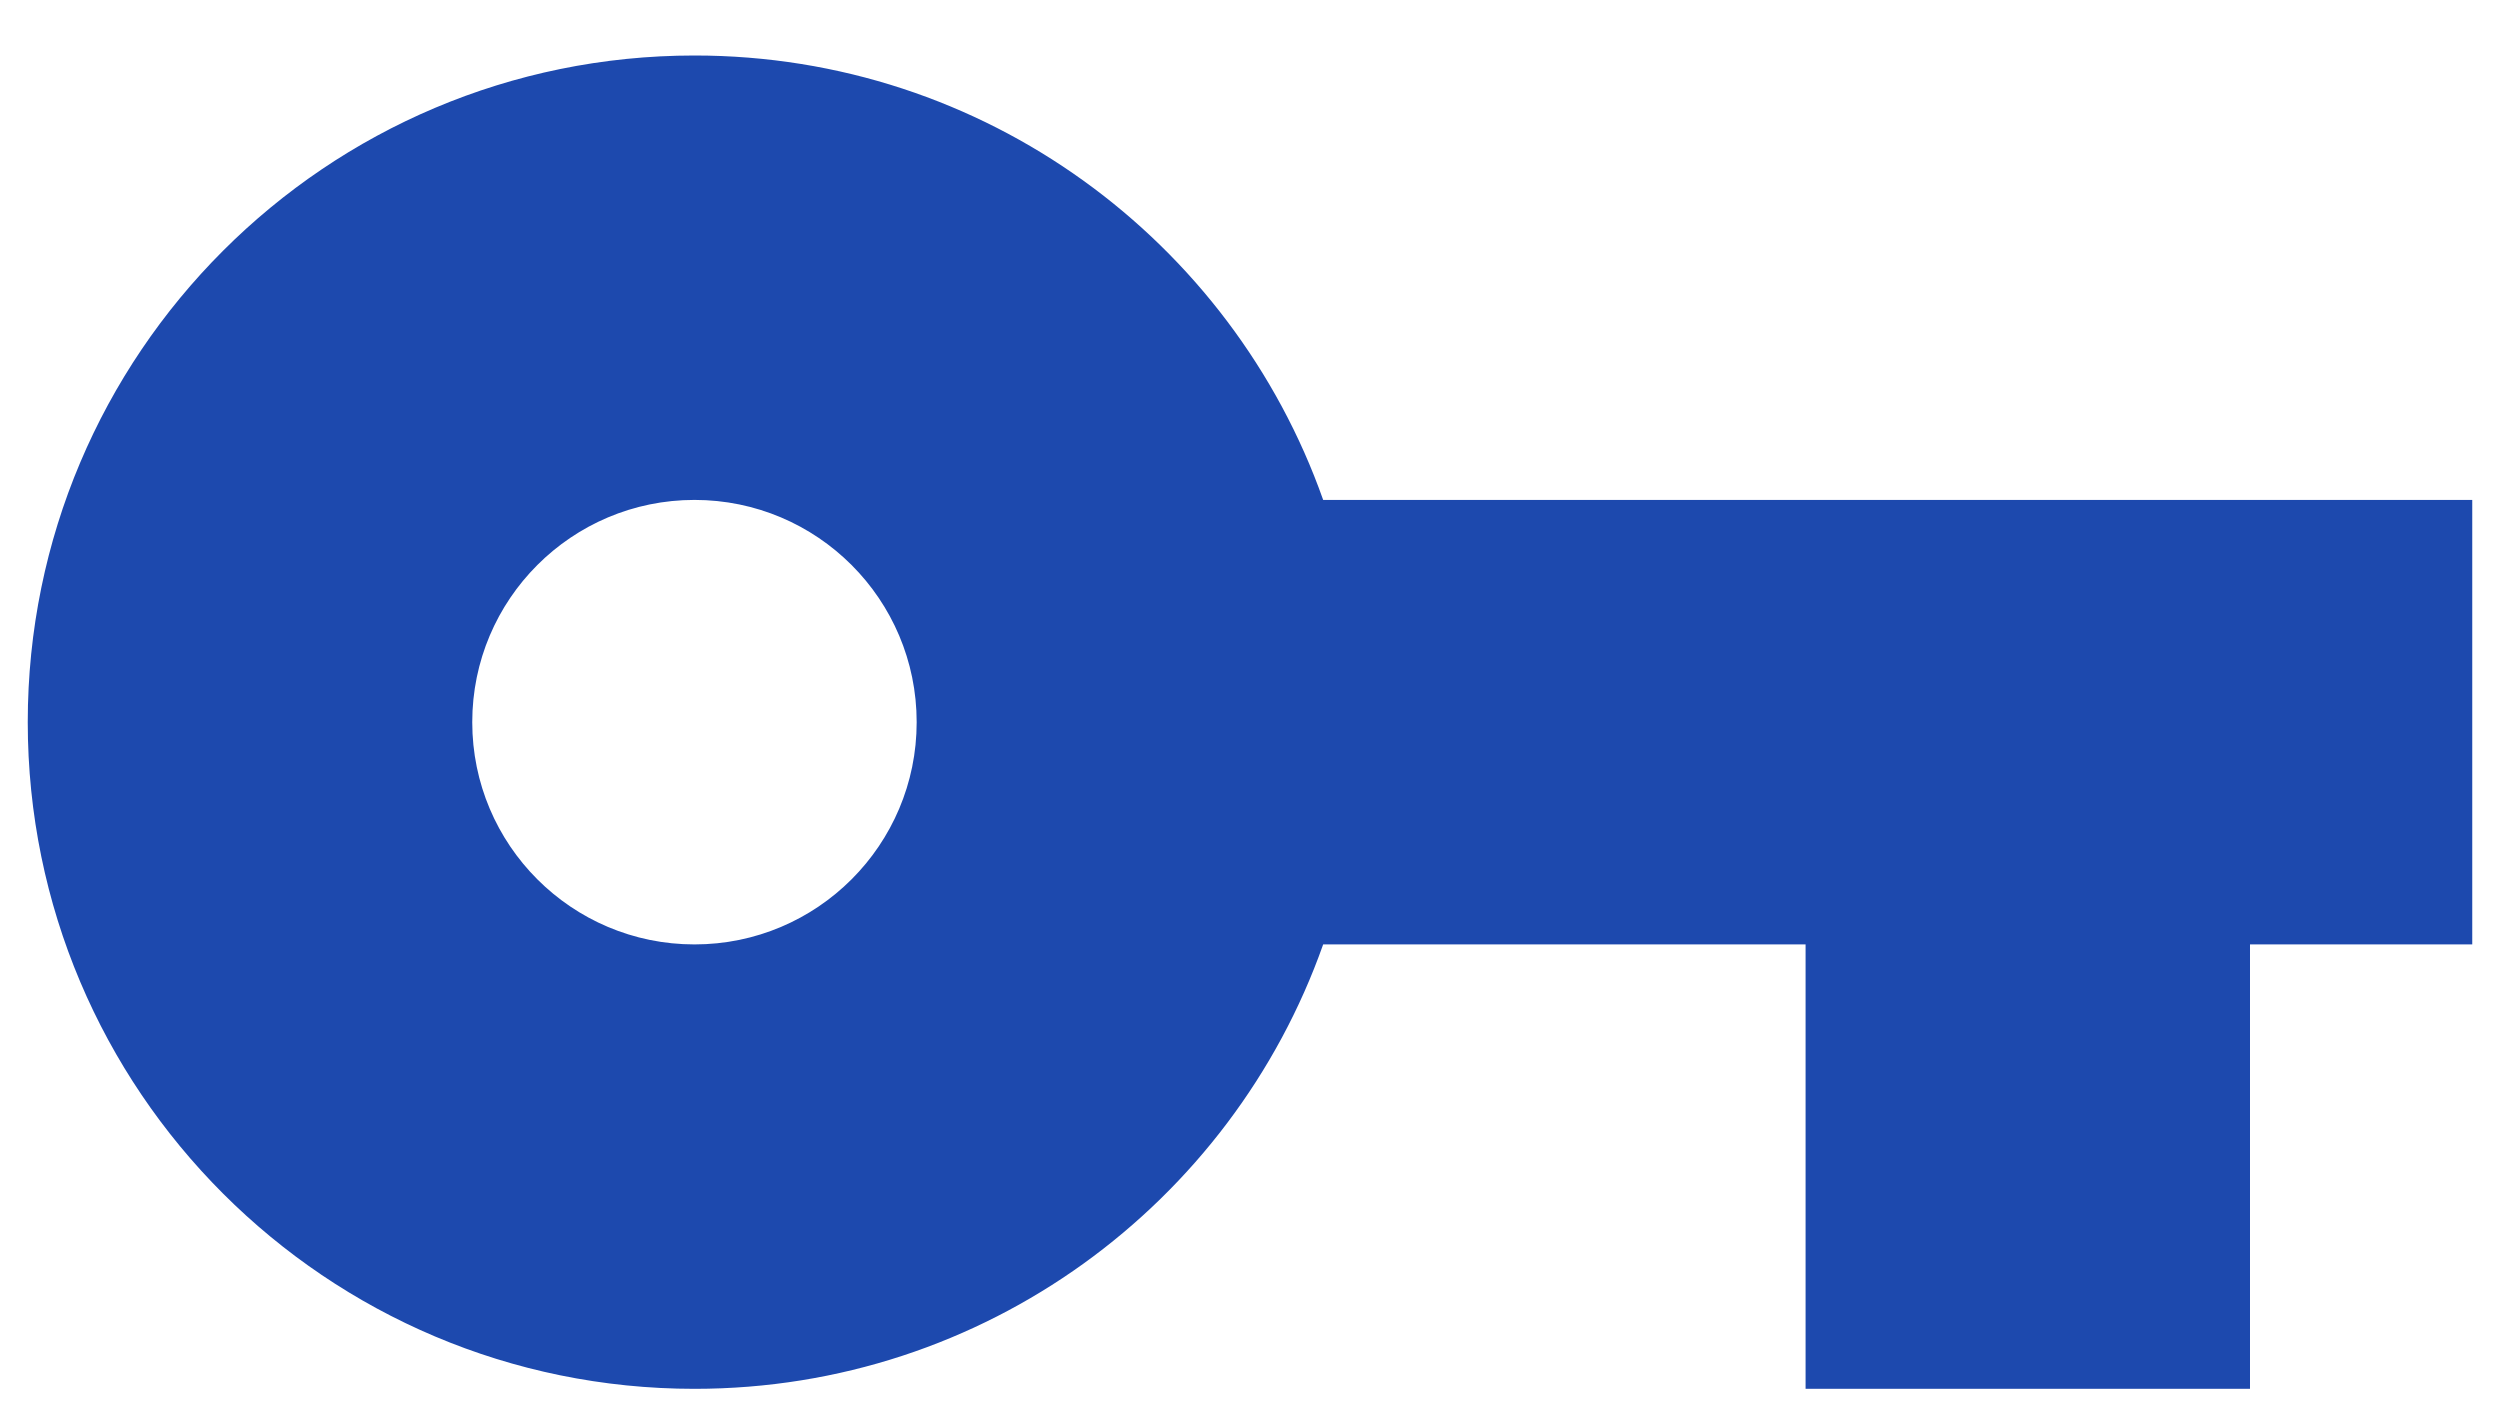 <svg width="30" height="17" viewBox="0 0 30 17" fill="none" xmlns="http://www.w3.org/2000/svg">
<path d="M21.667 11.333H15.878C14.78 14.44 11.817 16.666 8.334 16.666C3.915 16.666 0.333 13.084 0.333 8.666C0.333 4.248 3.915 0.666 8.334 0.666C11.817 0.666 14.78 2.892 15.878 5.999H29.667V11.333H27V16.666H21.667V11.333ZM8.334 11.333C9.806 11.333 11 10.139 11 8.666C11 7.193 9.806 5.999 8.334 5.999C6.861 5.999 5.667 7.193 5.667 8.666C5.667 10.139 6.861 11.333 8.334 11.333Z" fill="#1D49AE"/>
</svg>

